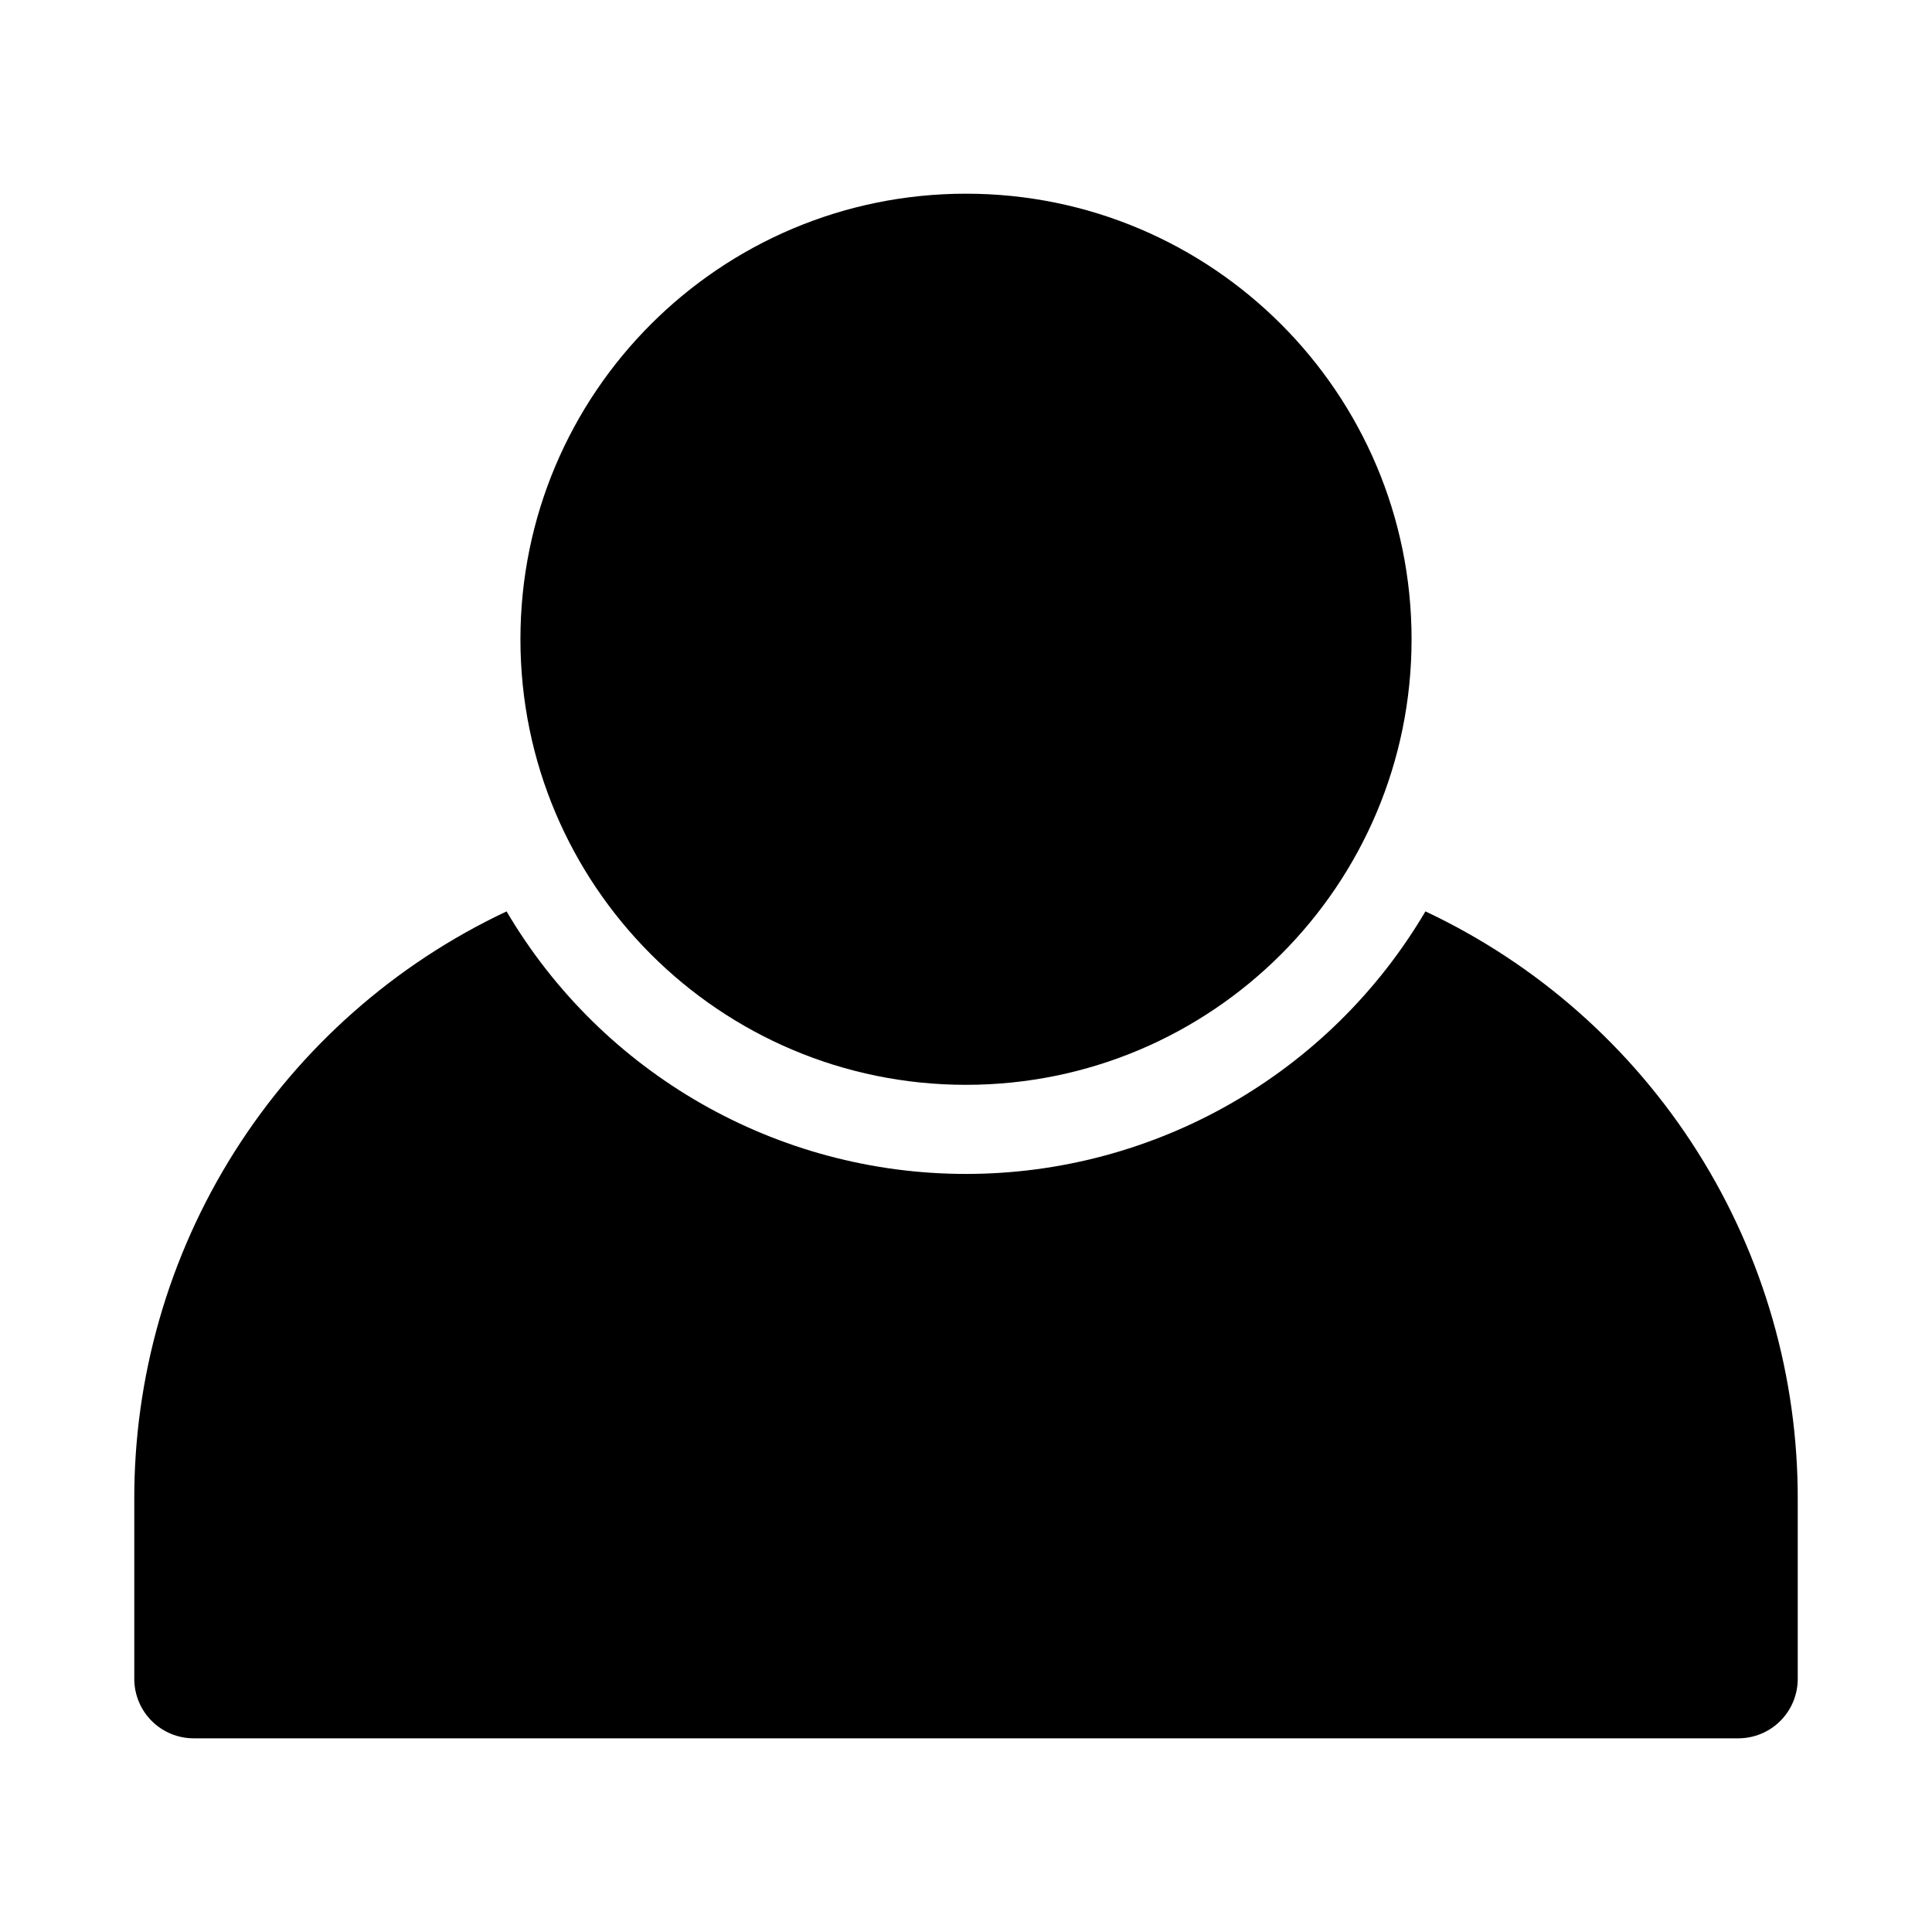 <?xml version="1.0" encoding="UTF-8"?>
<!-- Uploaded to: ICON Repo, www.iconrepo.com, Generator: ICON Repo Mixer Tools -->
<svg fill="#000000" width="800px" height="800px" version="1.1" viewBox="144 144 512 512" xmlns="http://www.w3.org/2000/svg">
 <g>
  <path d="m521.75 385.53c-25.402 43.113-71.711 69.574-121.75 69.574-50.043 0-96.352-26.461-121.75-69.574-29.609 13.934-54.621 36.035-72.102 63.699-17.477 27.664-26.695 59.746-26.562 92.469v47.23c0 4.176 1.66 8.18 4.609 11.133 2.953 2.953 6.957 4.613 11.133 4.613h409.35c4.176 0 8.18-1.66 11.133-4.613 2.953-2.953 4.609-6.957 4.609-11.133v-47.23c0.133-32.723-9.082-64.805-26.562-92.469-17.477-27.664-42.492-49.766-72.102-63.699z"/>
  <path d="m518.08 313.41c0 65.215-52.867 118.08-118.08 118.08-65.215 0-118.08-52.867-118.08-118.08s52.867-118.08 118.08-118.08c65.211 0 118.08 52.867 118.08 118.08"/>
 </g>
</svg>